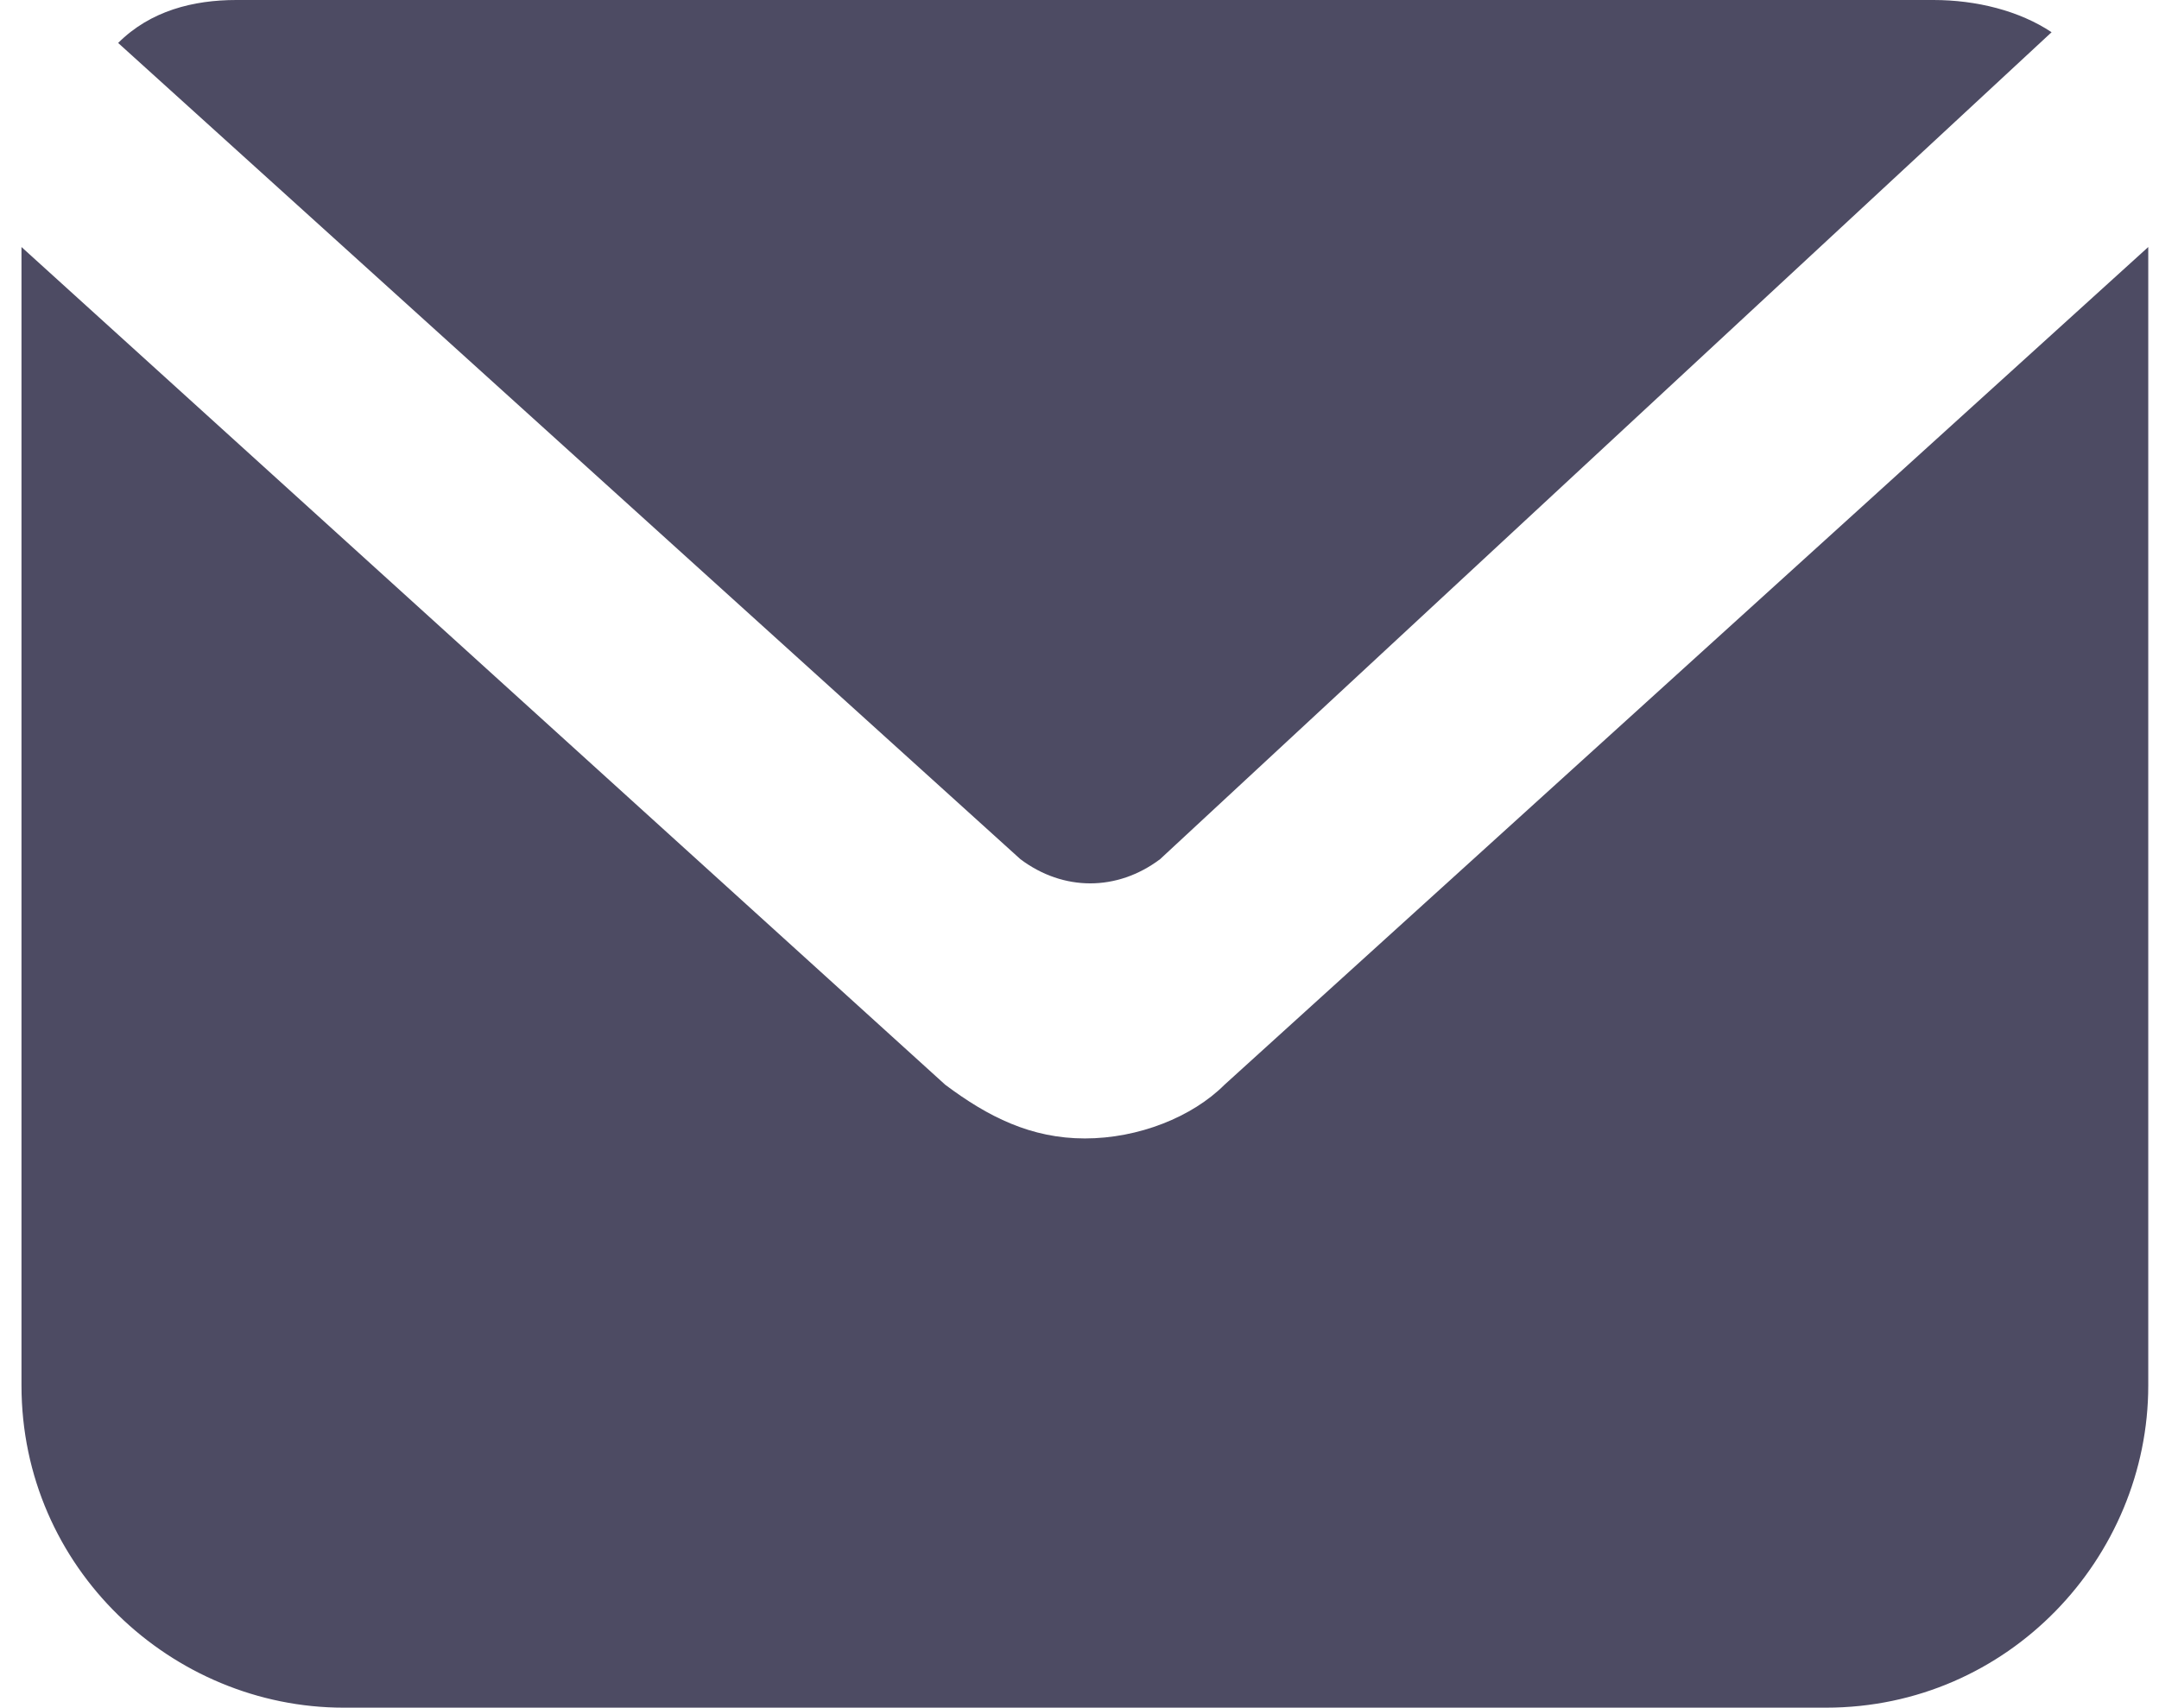 <?xml version="1.0" encoding="utf-8"?>
<!-- Generator: Adobe Illustrator 27.8.1, SVG Export Plug-In . SVG Version: 6.00 Build 0)  -->
<svg version="1.1" id="Layer_4" xmlns="http://www.w3.org/2000/svg" xmlns:xlink="http://www.w3.org/1999/xlink" x="0px" y="0px"
	 viewBox="0 0 20.1 15.9" style="enable-background:new 0 0 20.1 15.9;" xml:space="preserve">
<style type="text/css">
	.st0{fill:#4D4B63;}
</style>
<path class="st0" d="M10.8,8c-0.4,0.3-0.9,0.3-1.3,0L1.1,0.4C1.4,0.1,1.8,0,2.2,0H18c0.4,0,0.8,0.1,1.1,0.3L10.8,8z"/>
<path class="st0" d="M20,2.3v10.6c0,1.6-1.3,3-3,3H3.2c-1.6,0-3-1.3-3-3V2.3l8.6,7.8c0.4,0.3,0.8,0.5,1.3,0.5c0.5,0,1-0.2,1.3-0.5
	L20,2.3z"/>
</svg>
